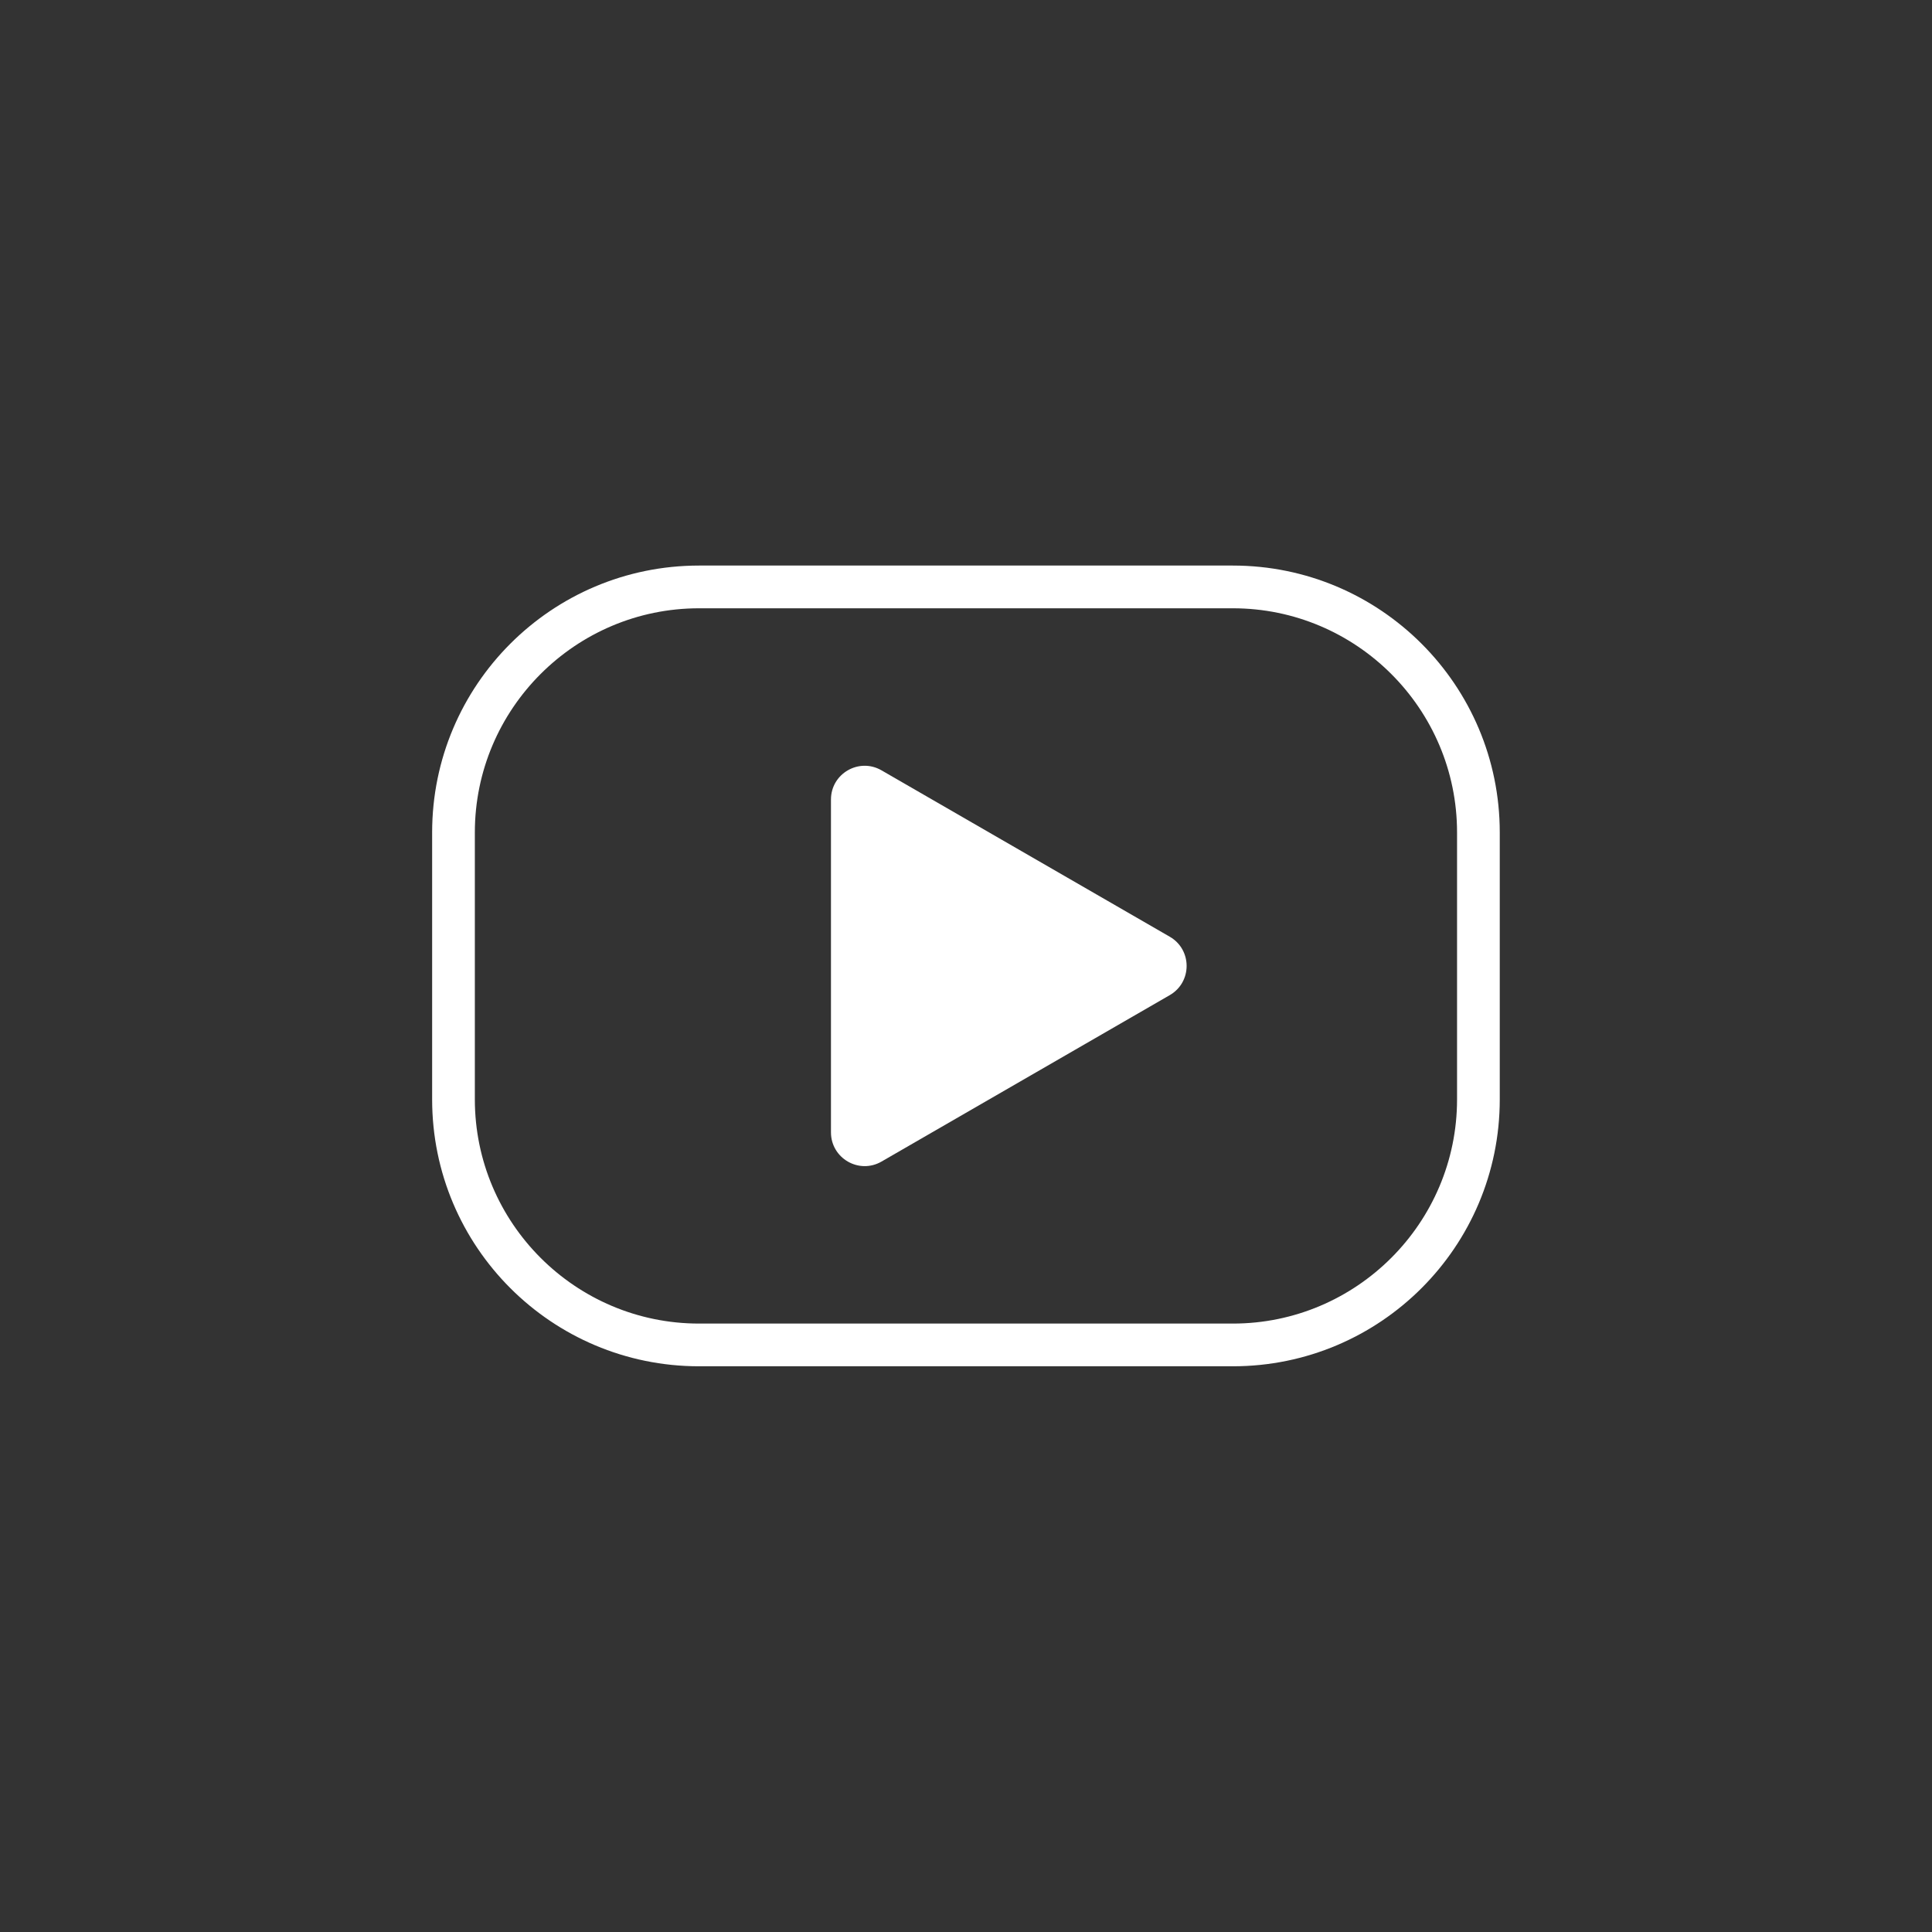 <?xml version="1.0" encoding="UTF-8"?> <svg xmlns="http://www.w3.org/2000/svg" xmlns:xlink="http://www.w3.org/1999/xlink" width="200" zoomAndPan="magnify" viewBox="0 0 150 150" height="200" preserveAspectRatio="xMidYMid meet"><rect x="0" y="0" width="150" height="150" fill="#333333" stroke="none"/> <defs> <clipPath id="c303ab363d"> <path d="M 33.48 43.91 L 116.73 43.91 L 116.73 106.16 L 33.48 106.16 Z M 33.48 43.91 " clip-rule="nonzero"></path> </clipPath> </defs> <g clip-path="url(#c303ab363d)"> <path fill="#ffffff" d="M 113.125 85.355 C 113.125 94.953 105.316 102.762 95.719 102.762 L 54.273 102.762 C 44.676 102.762 36.867 94.953 36.867 85.355 L 36.867 64.633 C 36.867 55.035 44.676 47.227 54.273 47.227 L 95.719 47.227 C 105.316 47.227 113.125 55.035 113.125 64.633 Z M 95.719 43.91 L 54.273 43.91 C 42.828 43.91 33.551 53.188 33.551 64.633 L 33.551 85.355 C 33.551 96.801 42.828 106.078 54.273 106.078 L 95.719 106.078 C 107.164 106.078 116.441 96.801 116.441 85.355 L 116.441 64.633 C 116.441 53.188 107.164 43.91 95.719 43.91 " fill-opacity="1" fill-rule="nonzero"></path> </g> <path fill="#ffffff" d="M 90.82 72.727 L 68.441 59.809 C 66.695 58.801 64.516 60.059 64.516 62.074 L 64.516 87.914 C 64.516 89.93 66.695 91.191 68.441 90.184 L 90.82 77.262 C 92.566 76.254 92.566 73.734 90.82 72.727 " fill-opacity="1" fill-rule="nonzero"></path> </svg> 